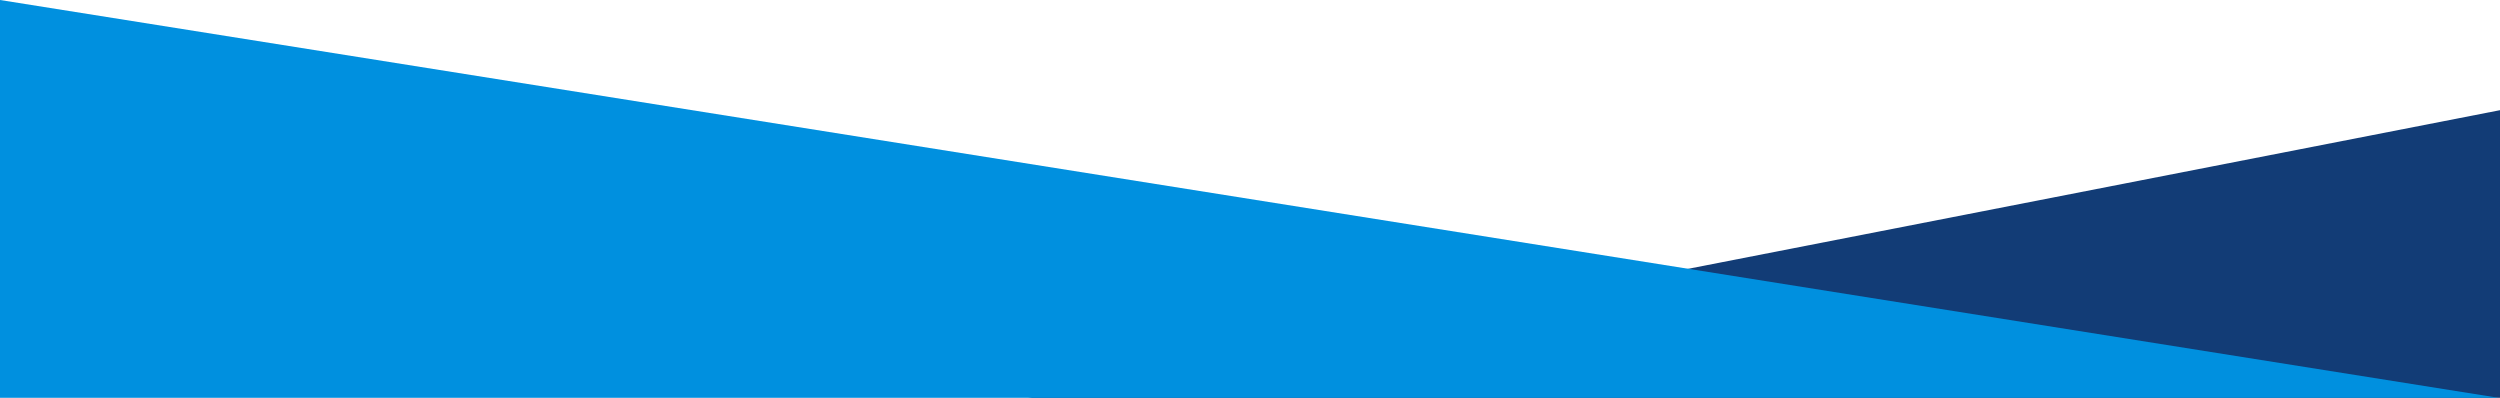 <?xml version="1.0" encoding="UTF-8"?> <svg xmlns="http://www.w3.org/2000/svg" width="1921.072" height="305.696" viewBox="0 0 1921.072 305.696"><g id="Grupo_13" data-name="Grupo 13" transform="translate(0 -670.85)"><path id="Trazado_16" data-name="Trazado 16" d="M0,0V221.029L1131.227,0Z" transform="translate(1921.072 976.546) rotate(180)" fill="#123c76"></path><path id="Trazado_17" data-name="Trazado 17" d="M1920,0V305.7L0,0Z" transform="translate(1920 976.546) rotate(180)" fill="#0090df"></path></g></svg> 